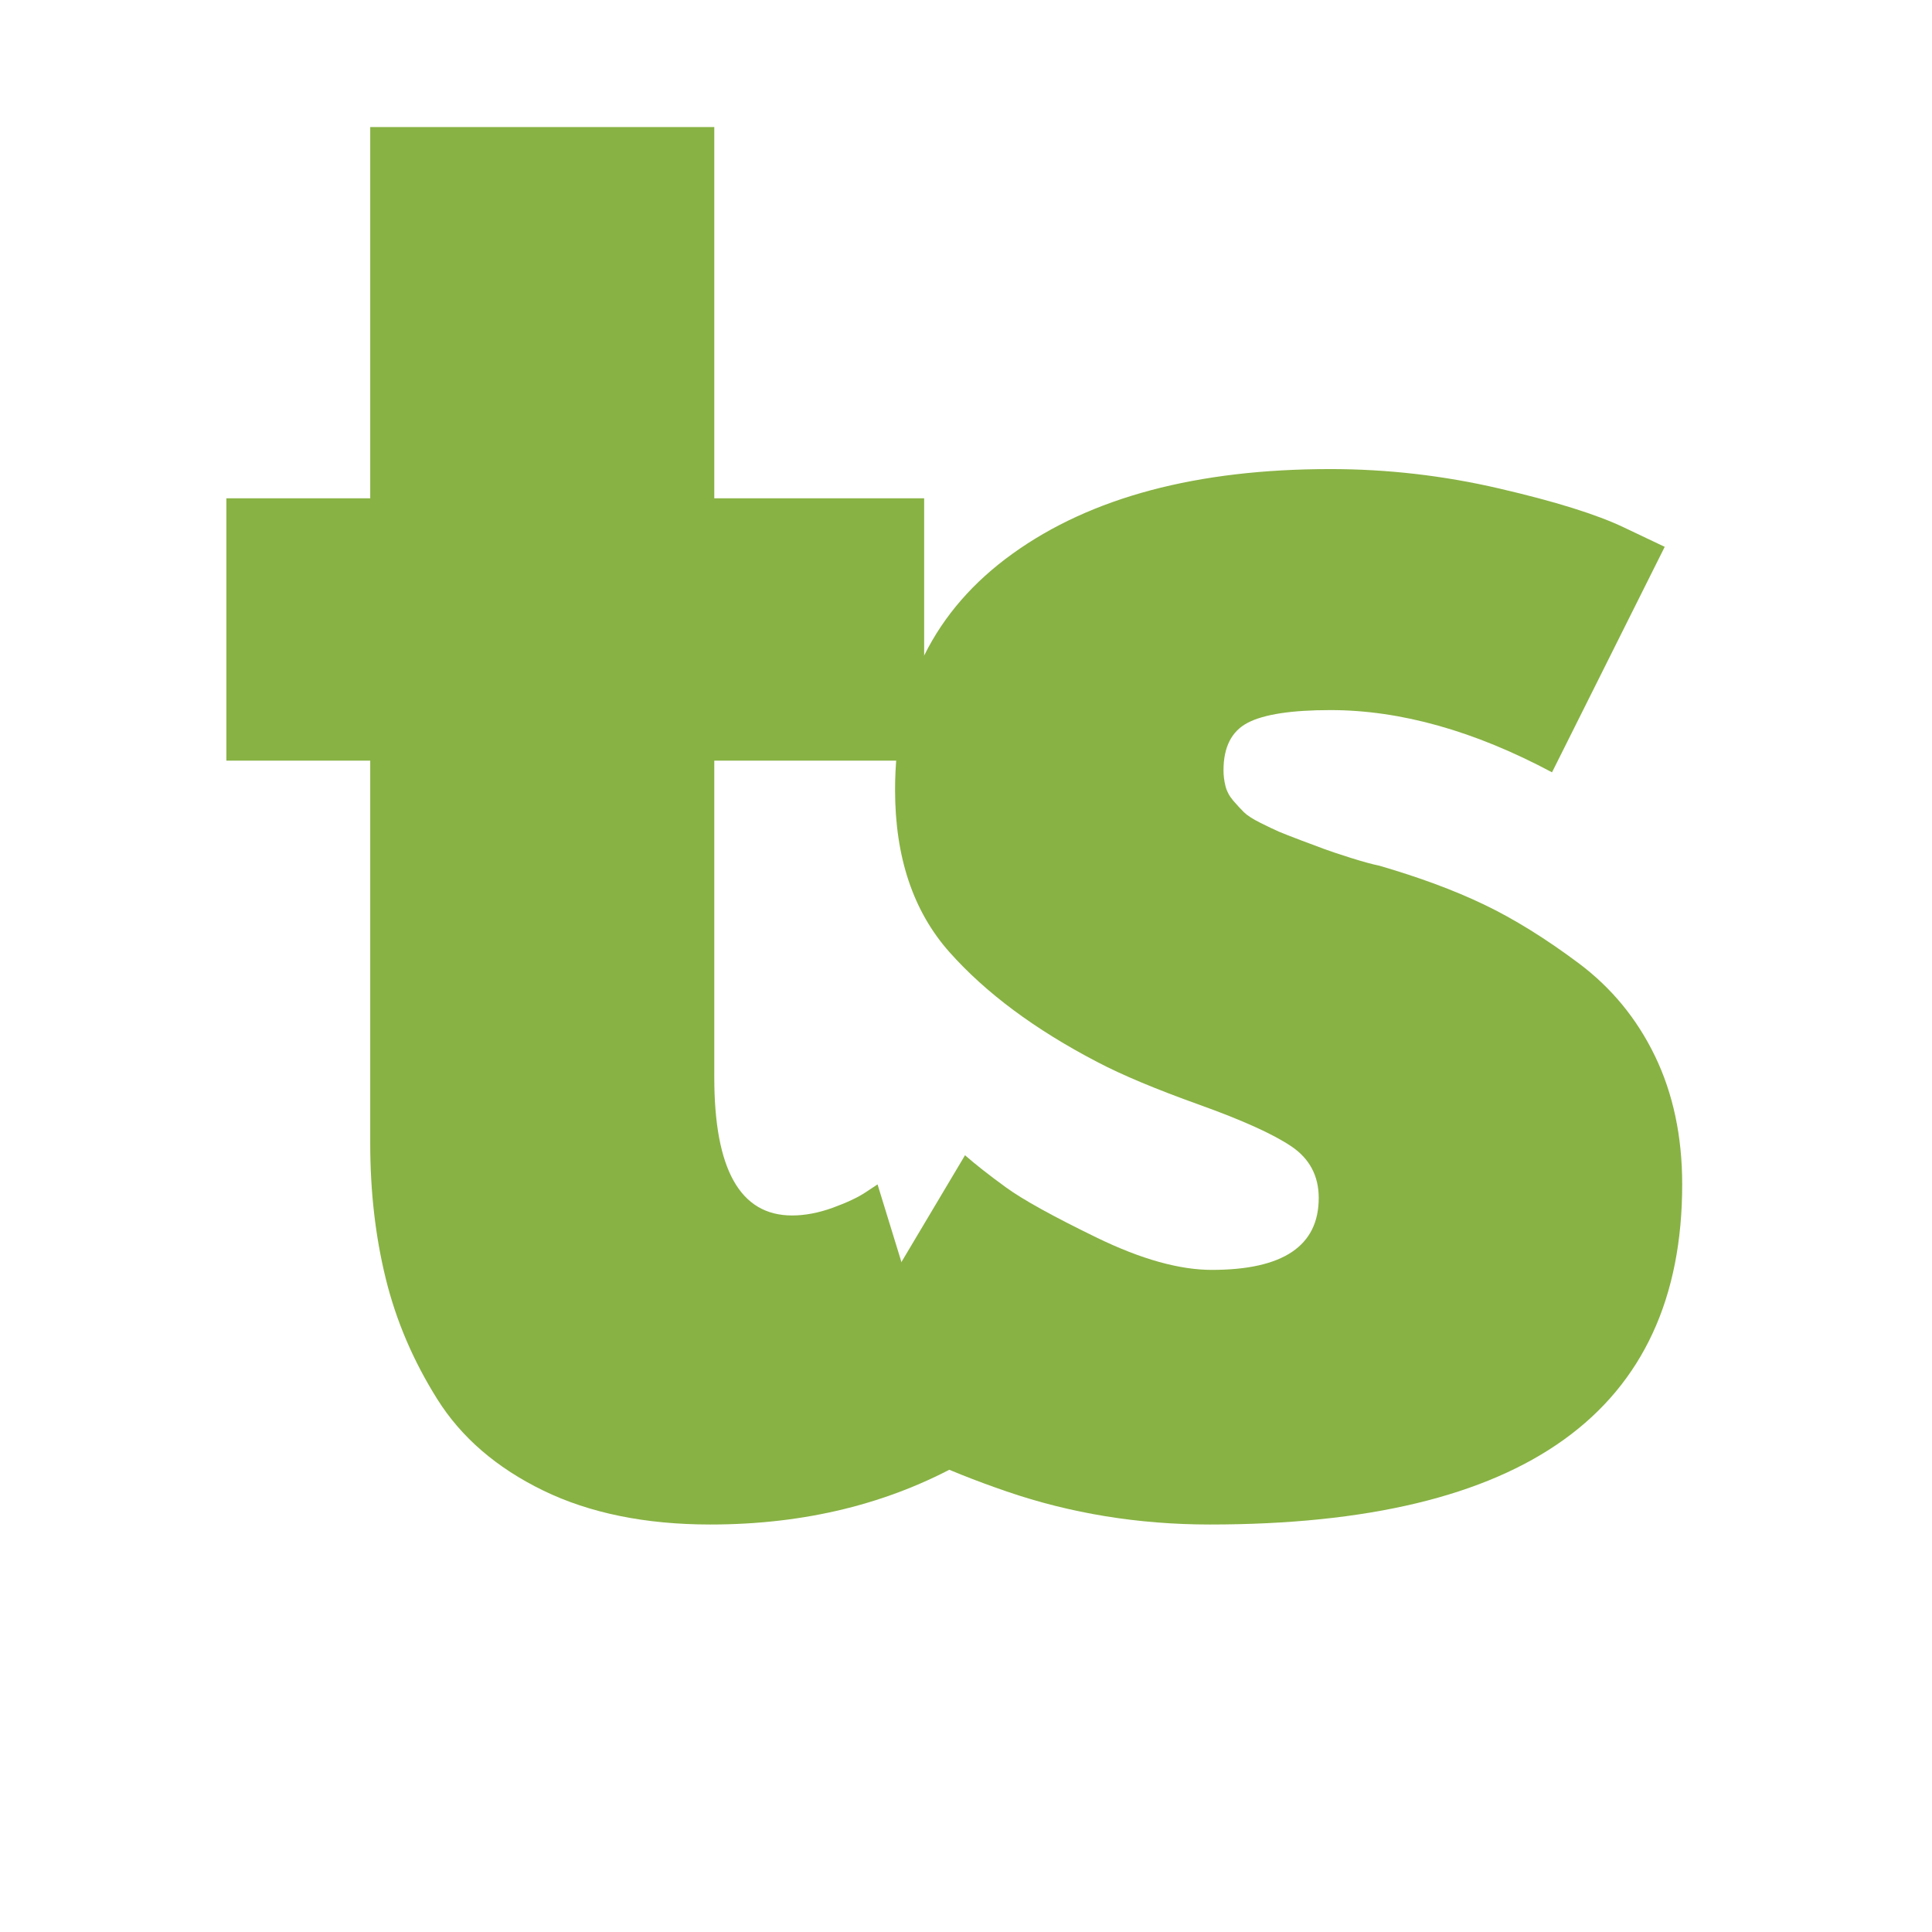 <svg xmlns="http://www.w3.org/2000/svg" xmlns:xlink="http://www.w3.org/1999/xlink" width="500" viewBox="0 0 375 375" height="500" preserveAspectRatio="xMidYMid meet"><defs><g></g></defs><g fill="#88b244" fill-opacity="1"><g transform="translate(37.909, 290.25)"><g><path d="M 33.953 -193.531 L 33.953 -265.594 L 100.734 -265.594 L 100.734 -193.531 L 141.469 -193.531 L 141.469 -142.609 L 100.734 -142.609 L 100.734 -81.109 C 100.734 -63.254 105.766 -54.328 115.828 -54.328 C 118.336 -54.328 120.973 -54.828 123.734 -55.828 C 126.504 -56.836 128.645 -57.848 130.156 -58.859 L 132.422 -60.359 L 149.016 -6.406 C 134.68 1.633 118.332 5.656 99.969 5.656 C 87.395 5.656 76.582 3.457 67.531 -0.938 C 58.477 -5.344 51.625 -11.254 46.969 -18.672 C 42.312 -26.086 38.977 -33.883 36.969 -42.062 C 34.957 -50.238 33.953 -58.977 33.953 -68.281 L 33.953 -142.609 L 6.031 -142.609 L 6.031 -193.531 Z M 33.953 -193.531 "></path></g></g></g><g fill="#88b244" fill-opacity="1"><g transform="translate(151.465, 290.25)"><g><path d="M 106.766 -199.203 C 117.828 -199.203 128.766 -197.941 139.578 -195.422 C 150.398 -192.91 158.453 -190.395 163.734 -187.875 L 171.656 -184.109 L 149.781 -140.344 C 134.688 -148.395 120.348 -152.422 106.766 -152.422 C 99.223 -152.422 93.879 -151.602 90.734 -149.969 C 87.586 -148.332 86.016 -145.25 86.016 -140.719 C 86.016 -139.719 86.141 -138.711 86.391 -137.703 C 86.641 -136.691 87.141 -135.742 87.891 -134.859 C 88.648 -133.984 89.344 -133.234 89.969 -132.609 C 90.602 -131.984 91.676 -131.289 93.188 -130.531 C 94.695 -129.781 95.891 -129.211 96.766 -128.828 C 97.648 -128.453 99.098 -127.883 101.109 -127.125 C 103.117 -126.375 104.625 -125.812 105.625 -125.438 C 106.633 -125.062 108.332 -124.492 110.719 -123.734 C 113.113 -122.984 114.941 -122.484 116.203 -122.234 C 123.992 -119.973 130.781 -117.457 136.562 -114.688 C 142.352 -111.914 148.453 -108.141 154.859 -103.359 C 161.273 -98.586 166.242 -92.555 169.766 -85.266 C 173.285 -77.973 175.047 -69.672 175.047 -60.359 C 175.047 -16.348 144.488 5.656 83.375 5.656 C 69.539 5.656 56.398 3.52 43.953 -0.75 C 31.504 -5.031 22.516 -9.305 16.984 -13.578 L 8.672 -20.375 L 35.844 -66.016 C 37.852 -64.254 40.492 -62.18 43.766 -59.797 C 47.035 -57.41 52.945 -54.141 61.5 -49.984 C 70.051 -45.836 77.469 -43.766 83.75 -43.766 C 97.582 -43.766 104.5 -48.414 104.5 -57.719 C 104.5 -62 102.738 -65.332 99.219 -67.719 C 95.695 -70.102 89.723 -72.805 81.297 -75.828 C 72.867 -78.848 66.27 -81.613 61.5 -84.125 C 49.426 -90.414 39.867 -97.52 32.828 -105.438 C 25.785 -113.363 22.266 -123.867 22.266 -136.953 C 22.266 -156.566 29.867 -171.844 45.078 -182.781 C 60.297 -193.727 80.859 -199.203 106.766 -199.203 Z M 106.766 -199.203 "></path></g></g></g></svg>